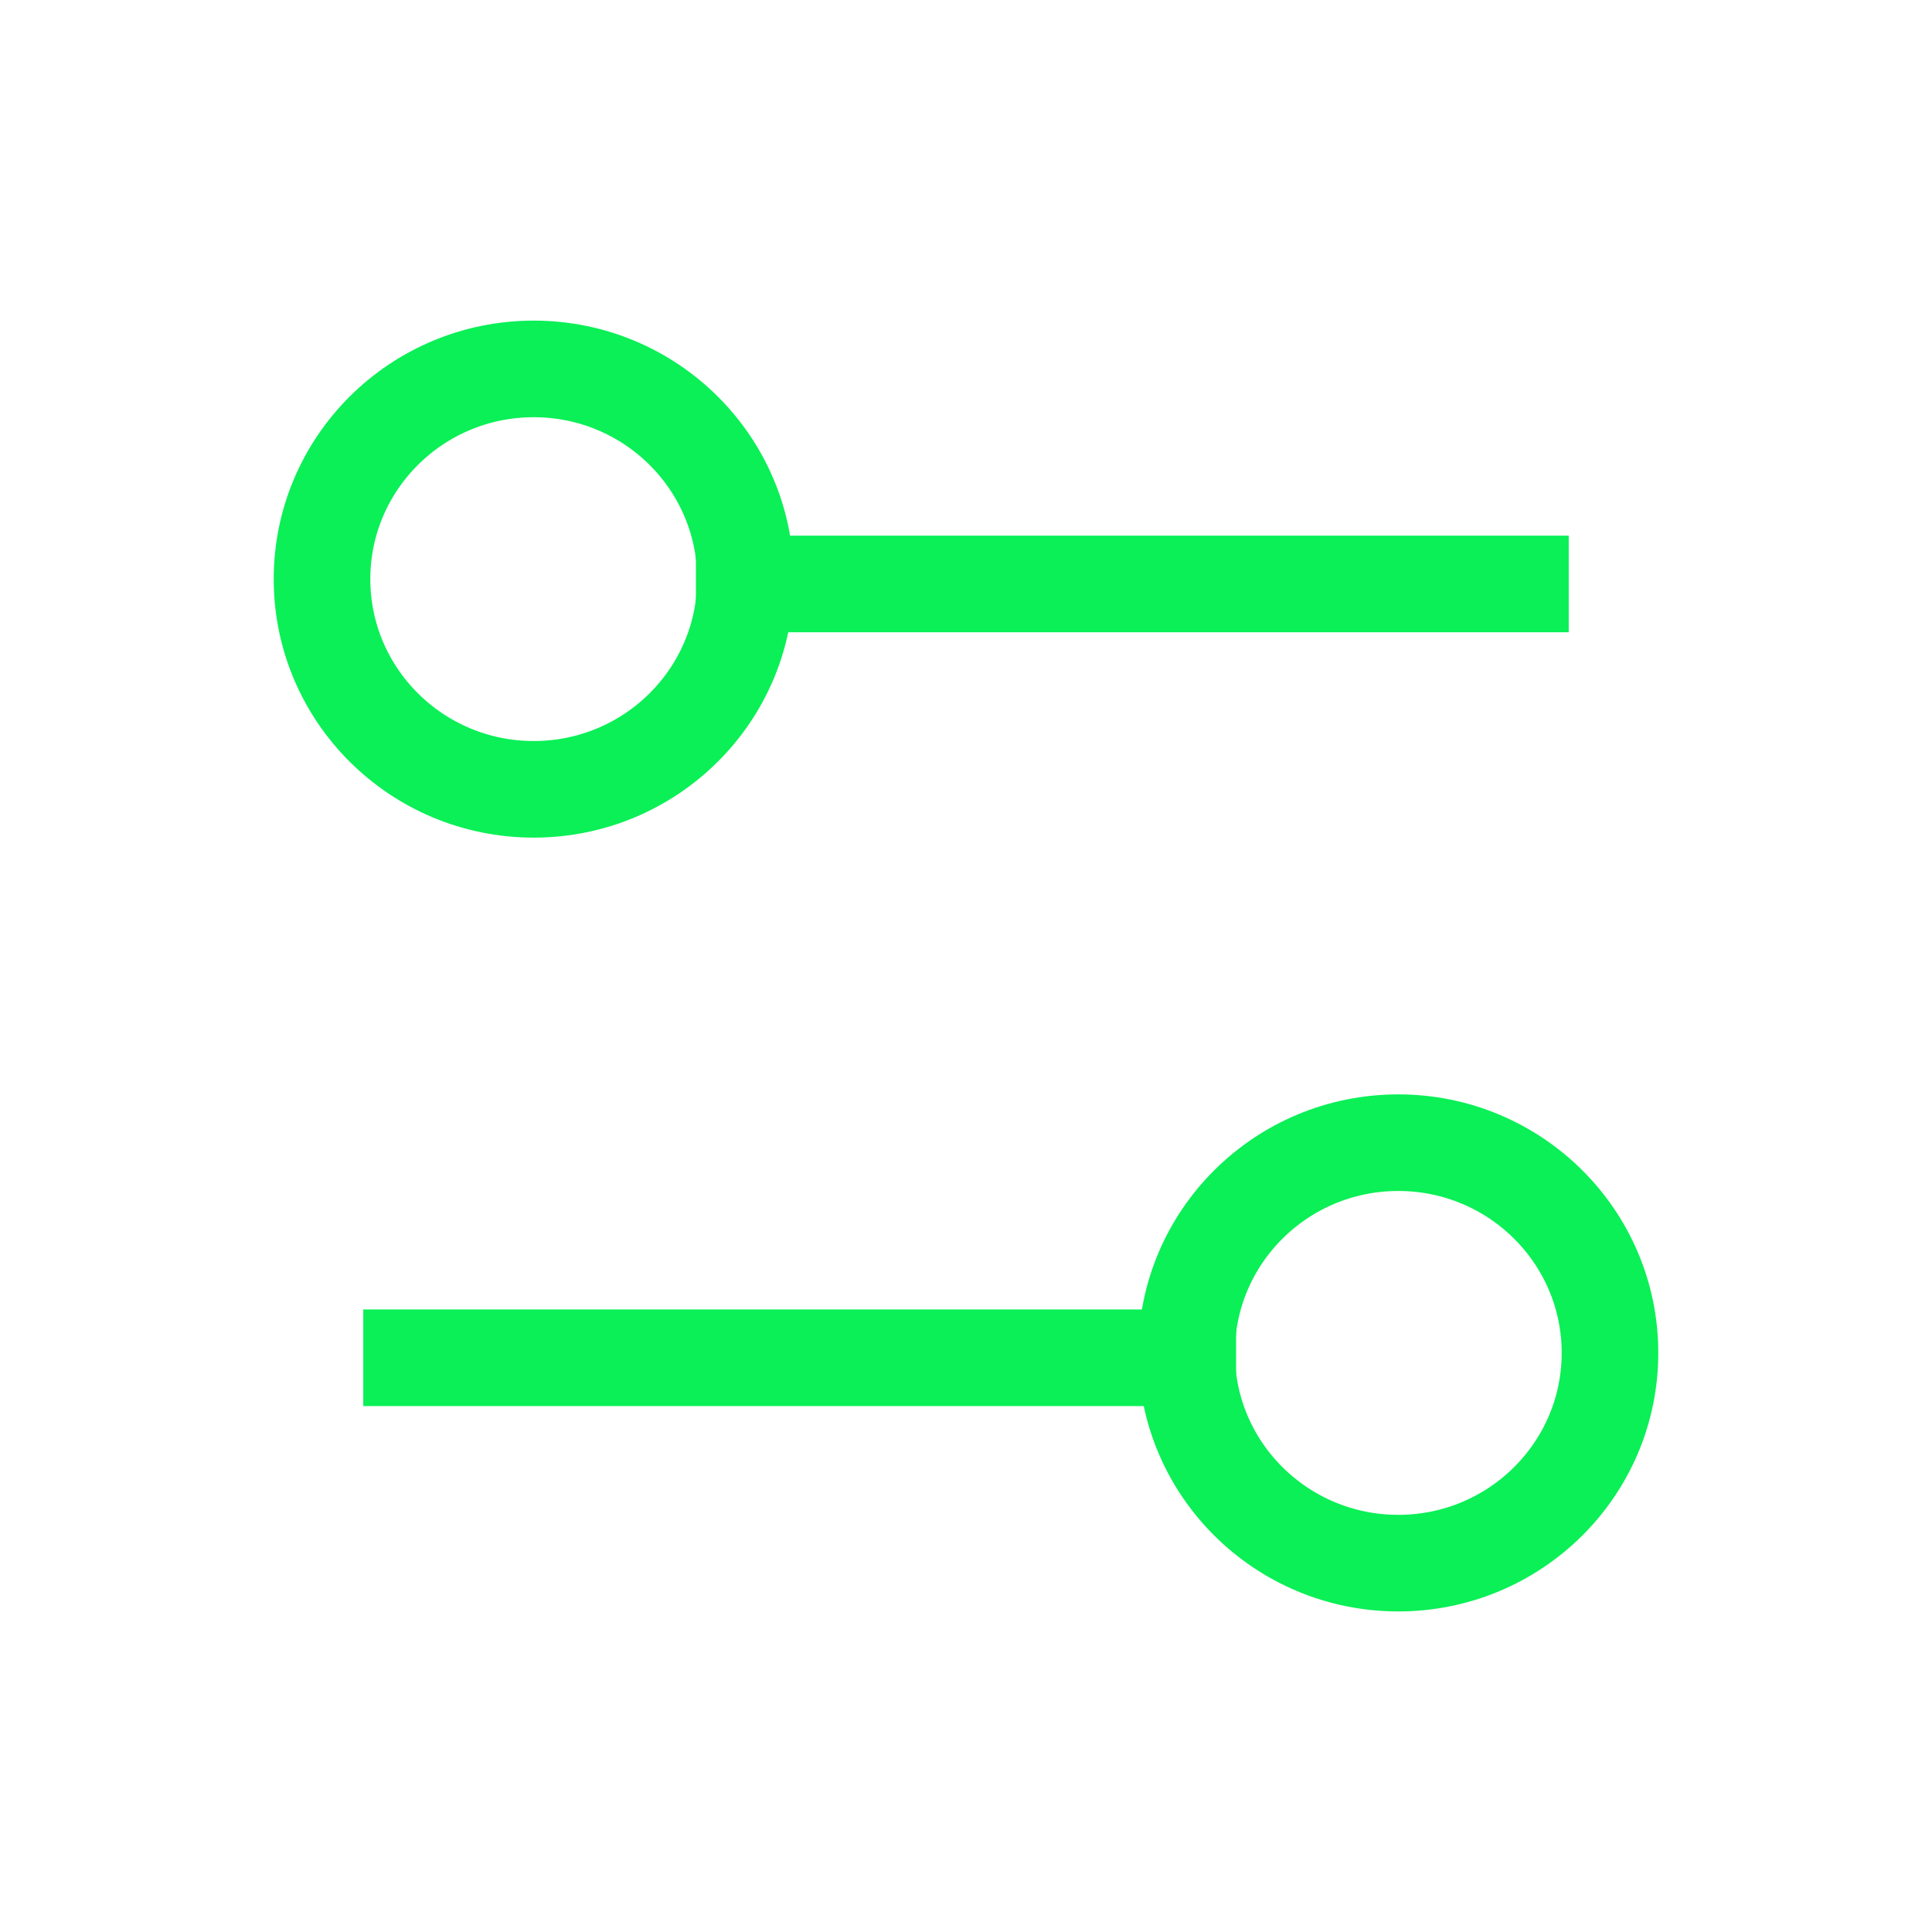 <svg width="40" height="40" viewBox="0 0 40 40" fill="none" xmlns="http://www.w3.org/2000/svg">
<path d="M15.408 12.09H31.479" stroke="#0AF056" stroke-width="2" stroke-linecap="square"/>
<path fill-rule="evenodd" clip-rule="evenodd" d="M15.434 11.99C15.434 9.587 13.471 7.638 11.05 7.638C8.63 7.638 6.667 9.587 6.667 11.99C6.667 14.393 8.63 16.342 11.05 16.342C13.471 16.342 15.434 14.393 15.434 11.99Z" stroke="#0AF056" stroke-width="2" stroke-linecap="square"/>
<path d="M24.592 28.111H8.521" stroke="#0AF056" stroke-width="2" stroke-linecap="square"/>
<path fill-rule="evenodd" clip-rule="evenodd" d="M24.566 28.011C24.566 25.607 26.529 23.658 28.95 23.658C31.37 23.658 33.333 25.607 33.333 28.011C33.333 30.414 31.37 32.363 28.95 32.363C26.529 32.363 24.566 30.414 24.566 28.011Z" stroke="#0AF056" stroke-width="2" stroke-linecap="square"/>
</svg>
